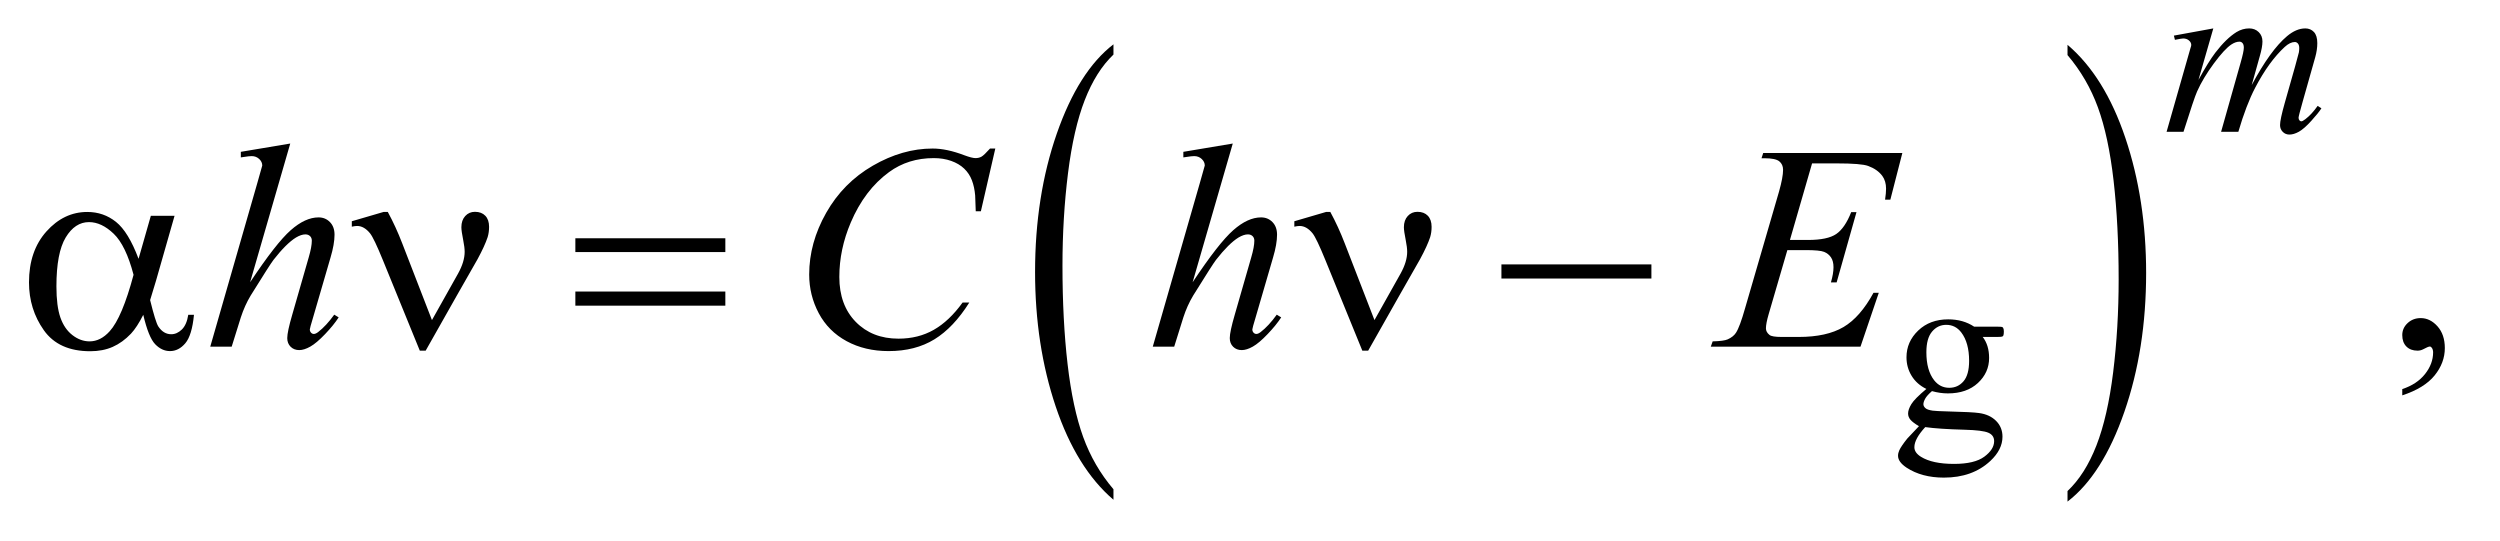 <?xml version="1.0" encoding="UTF-8"?>
<!DOCTYPE svg PUBLIC '-//W3C//DTD SVG 1.0//EN'
          'http://www.w3.org/TR/2001/REC-SVG-20010904/DTD/svg10.dtd'>
<svg stroke-dasharray="none" shape-rendering="auto" xmlns="http://www.w3.org/2000/svg" font-family="'Dialog'" text-rendering="auto" width="134" fill-opacity="1" color-interpolation="auto" color-rendering="auto" preserveAspectRatio="xMidYMid meet" font-size="12px" viewBox="0 0 134 29" fill="black" xmlns:xlink="http://www.w3.org/1999/xlink" stroke="black" image-rendering="auto" stroke-miterlimit="10" stroke-linecap="square" stroke-linejoin="miter" font-style="normal" stroke-width="1" height="29" stroke-dashoffset="0" font-weight="normal" stroke-opacity="1"
><!--Generated by the Batik Graphics2D SVG Generator--><defs id="genericDefs"
  /><g
  ><defs id="defs1"
    ><clipPath clipPathUnits="userSpaceOnUse" id="clipPath1"
      ><path d="M1.101 4.129 L85.815 4.129 L85.815 22.331 L1.101 22.331 L1.101 4.129 Z"
      /></clipPath
      ><clipPath clipPathUnits="userSpaceOnUse" id="clipPath2"
      ><path d="M35.176 131.926 L35.176 713.433 L2741.699 713.433 L2741.699 131.926 Z"
      /></clipPath
    ></defs
    ><g transform="scale(1.576,1.576) translate(-1.101,-4.129) matrix(0.031,0,0,0.031,0,0)"
    ><path d="M1257.094 669.953 L1257.094 681.484 Q1216.422 646.641 1193.75 579.219 Q1171.094 511.797 1171.094 431.641 Q1171.094 348.281 1194.922 279.797 Q1218.766 211.297 1257.094 181.812 L1257.094 193.062 Q1237.938 211.297 1225.625 242.938 Q1213.312 274.562 1207.234 323.219 Q1201.156 371.875 1201.156 424.672 Q1201.156 484.453 1206.766 532.703 Q1212.375 580.953 1223.906 612.719 Q1235.438 644.5 1257.094 669.953 Z" stroke="none" clip-path="url(#clipPath2)"
    /></g
    ><g transform="matrix(0.049,0,0,0.049,-1.735,-6.507)"
    ><path d="M2297.016 193.062 L2297.016 181.812 Q2337.688 216.391 2360.344 283.812 Q2383.016 351.234 2383.016 431.375 Q2383.016 514.75 2359.172 583.375 Q2335.344 652 2297.016 681.484 L2297.016 669.953 Q2316.328 651.734 2328.641 620.094 Q2340.953 588.469 2346.953 539.953 Q2352.953 491.422 2352.953 438.344 Q2352.953 378.844 2347.422 330.453 Q2341.891 282.062 2330.281 250.297 Q2318.672 218.531 2297.016 193.062 Z" stroke="none" clip-path="url(#clipPath2)"
    /></g
    ><g transform="matrix(0.049,0,0,0.049,-1.735,-6.507)"
    ><path d="M200.406 368.875 L226.344 368.875 L206.031 439.969 Q204 446.688 199.625 461.062 Q205.562 485.125 208.531 489.812 Q214.156 498.406 222.75 498.406 Q229 498.406 234.312 493.25 Q239.625 488.094 241.344 477.156 L247.594 477.156 Q245.406 499.656 238.141 508.25 Q230.875 516.844 221.344 516.844 Q212.438 516.844 205.172 509.344 Q197.906 501.844 192.125 477.156 Q185.25 490.75 178.688 497.781 Q169.469 507.469 158.688 512.234 Q147.906 517 134.156 517 Q99.625 517 83.375 494.031 Q67.125 471.062 67.125 441.688 Q67.125 407.312 86.188 385.984 Q105.25 364.656 130.875 364.656 Q148.688 364.656 162.281 375.516 Q175.875 386.375 186.969 415.906 L200.406 368.875 ZM181.5 433.406 Q173.062 401.219 159.781 388.484 Q146.5 375.75 132.75 375.75 Q117.438 375.75 107.281 392.547 Q97.125 409.344 97.125 446.062 Q97.125 467.781 101.5 480.203 Q105.875 492.625 114.703 499.422 Q123.531 506.219 133.375 506.219 Q145.406 506.219 155.406 495.125 Q169 480.125 181.5 433.406 ZM507.906 482.938 L536.5 432 Q543.688 419.031 543.688 408.25 Q543.688 403.406 542.125 395.594 Q540.094 385.438 540.094 381.375 Q540.094 373.719 544.312 369.109 Q548.531 364.5 554.938 364.5 Q562.125 364.5 566.266 368.797 Q570.406 373.094 570.406 380.906 Q570.406 387 568.844 392.156 Q565.719 401.688 557.75 416.375 L534.781 456.688 L501.031 516.375 L494.625 516.375 L454.156 417.156 Q444.469 393.406 440.25 388.094 Q433.688 379.969 426.031 379.969 Q423.844 379.969 420.25 380.75 L420.25 374.812 L454.938 364.656 L459.625 364.656 Q468.375 380.75 475.406 399.031 L507.906 482.938 ZM664.781 393.406 L828.844 393.406 L828.844 408.562 L664.781 408.562 L664.781 393.406 ZM664.781 451.688 L828.844 451.688 L828.844 467.156 L664.781 467.156 L664.781 451.688 ZM1538.906 482.938 L1567.5 432 Q1574.688 419.031 1574.688 408.25 Q1574.688 403.406 1573.125 395.594 Q1571.094 385.438 1571.094 381.375 Q1571.094 373.719 1575.312 369.109 Q1579.531 364.5 1585.938 364.5 Q1593.125 364.5 1597.266 368.797 Q1601.406 373.094 1601.406 380.906 Q1601.406 387 1599.844 392.156 Q1596.719 401.688 1588.75 416.375 L1565.781 456.688 L1532.031 516.375 L1525.625 516.375 L1485.156 417.156 Q1475.469 393.406 1471.25 388.094 Q1464.688 379.969 1457.031 379.969 Q1454.844 379.969 1451.25 380.75 L1451.25 374.812 L1485.938 364.656 L1490.625 364.656 Q1499.375 380.75 1506.406 399.031 L1538.906 482.938 ZM1677.781 422 L1841.844 422 L1841.844 437.469 L1677.781 437.469 L1677.781 422 Z" stroke="none" clip-path="url(#clipPath2)"
    /></g
    ><g transform="matrix(0.049,0,0,0.049,-1.735,-6.507)"
    ><path d="M2142.625 558.25 Q2132.125 553.125 2126.5 543.938 Q2120.875 534.75 2120.875 523.625 Q2120.875 506.625 2133.688 494.375 Q2146.5 482.125 2166.5 482.125 Q2182.875 482.125 2194.875 490.125 L2219.125 490.125 Q2224.5 490.125 2225.375 490.438 Q2226.25 490.75 2226.625 491.5 Q2227.375 492.625 2227.375 495.5 Q2227.375 498.75 2226.75 500 Q2226.375 500.625 2225.438 501 Q2224.5 501.375 2219.125 501.375 L2204.25 501.375 Q2211.25 510.375 2211.25 524.375 Q2211.25 540.375 2199 551.75 Q2186.75 563.125 2166.125 563.125 Q2157.625 563.125 2148.75 560.625 Q2143.25 565.375 2141.312 568.938 Q2139.375 572.5 2139.375 575 Q2139.375 577.125 2141.438 579.125 Q2143.5 581.125 2149.5 582 Q2153 582.5 2167 582.875 Q2192.75 583.5 2200.375 584.625 Q2212 586.25 2218.938 593.25 Q2225.875 600.25 2225.875 610.5 Q2225.875 624.625 2212.625 637 Q2193.125 655.25 2161.75 655.25 Q2137.625 655.25 2121 644.375 Q2111.625 638.125 2111.625 631.375 Q2111.625 628.375 2113 625.375 Q2115.125 620.75 2121.75 612.5 Q2122.625 611.375 2134.5 599 Q2128 595.125 2125.312 592.062 Q2122.625 589 2122.625 585.125 Q2122.625 580.75 2126.188 574.875 Q2129.75 569 2142.625 558.25 ZM2164.375 488.125 Q2155.125 488.125 2148.875 495.5 Q2142.625 502.875 2142.625 518.125 Q2142.625 537.875 2151.125 548.75 Q2157.625 557 2167.625 557 Q2177.125 557 2183.25 549.875 Q2189.375 542.75 2189.375 527.5 Q2189.375 507.625 2180.75 496.375 Q2174.375 488.125 2164.375 488.125 ZM2141.375 600 Q2135.5 606.375 2132.5 611.875 Q2129.5 617.375 2129.5 622 Q2129.5 628 2136.75 632.5 Q2149.25 640.25 2172.875 640.25 Q2195.375 640.25 2206.062 632.312 Q2216.75 624.375 2216.75 615.375 Q2216.75 608.875 2210.375 606.125 Q2203.875 603.375 2184.625 602.875 Q2156.5 602.125 2141.375 600 Z" stroke="none" clip-path="url(#clipPath2)"
    /></g
    ><g transform="matrix(0.049,0,0,0.049,-1.735,-6.507)"
    ><path d="M2663.188 565.281 L2663.188 558.406 Q2679.281 553.094 2688.109 541.922 Q2696.938 530.75 2696.938 518.25 Q2696.938 515.281 2695.531 513.25 Q2694.438 511.844 2693.344 511.844 Q2691.625 511.844 2685.844 514.969 Q2683.031 516.375 2679.906 516.375 Q2672.25 516.375 2667.719 511.844 Q2663.188 507.312 2663.188 499.344 Q2663.188 491.688 2669.047 486.219 Q2674.906 480.75 2683.344 480.75 Q2693.656 480.75 2701.703 489.734 Q2709.75 498.719 2709.75 513.562 Q2709.75 529.656 2698.578 543.484 Q2687.406 557.312 2663.188 565.281 Z" stroke="none" clip-path="url(#clipPath2)"
    /></g
    ><g transform="matrix(0.049,0,0,0.049,-1.735,-6.507)"
    ><path d="M2456.5 163.875 L2440.25 220.25 Q2451.125 200.375 2458.75 190.375 Q2470.625 174.875 2481.875 167.875 Q2488.5 163.875 2495.75 163.875 Q2502 163.875 2506.125 167.875 Q2510.25 171.875 2510.25 178.125 Q2510.25 184.25 2507.375 194.125 L2498.5 225.875 Q2518.875 187.75 2537.125 172.375 Q2547.25 163.875 2557.125 163.875 Q2562.875 163.875 2566.562 167.812 Q2570.25 171.75 2570.25 180 Q2570.25 187.25 2568 195.375 L2554.25 244 Q2549.75 259.875 2549.75 261.625 Q2549.75 263.375 2550.875 264.625 Q2551.625 265.5 2552.875 265.5 Q2554.125 265.5 2557.25 263.125 Q2564.375 257.625 2570.625 248.625 L2574.75 251.25 Q2571.625 256.25 2563.688 265 Q2555.75 273.75 2550.125 276.875 Q2544.5 280 2539.75 280 Q2535.375 280 2532.438 277 Q2529.5 274 2529.5 269.625 Q2529.5 263.625 2534.625 245.5 L2546 205.375 Q2549.875 191.5 2550.125 190 Q2550.5 187.625 2550.5 185.375 Q2550.5 182.25 2549.125 180.5 Q2547.625 178.75 2545.75 178.75 Q2540.5 178.75 2534.625 184.125 Q2517.375 200 2502.375 228.625 Q2492.5 247.5 2483.875 277 L2465 277 L2486.375 201.375 Q2489.875 189.125 2489.875 185 Q2489.875 181.625 2488.5 180 Q2487.125 178.375 2485.125 178.375 Q2481 178.375 2476.375 181.375 Q2468.875 186.25 2457.062 202.25 Q2445.25 218.25 2438.75 232.875 Q2435.625 239.75 2423.875 277 L2405.375 277 L2428.5 196 L2431.5 185.5 Q2432.375 183.125 2432.375 182 Q2432.375 179.25 2429.875 177.062 Q2427.375 174.875 2423.5 174.875 Q2421.875 174.875 2414.5 176.375 L2413.375 171.75 L2456.5 163.875 Z" stroke="none" clip-path="url(#clipPath2)"
    /></g
    ><g transform="matrix(0.049,0,0,0.049,-1.735,-6.507)"
    ><path d="M352.906 289.812 L309 441.531 Q337.438 398.719 353.375 384.656 Q369.312 370.594 383.844 370.594 Q391.344 370.594 396.344 375.75 Q401.344 380.906 401.344 389.5 Q401.344 399.812 396.969 414.5 L377.906 479.969 Q374.312 491.844 374.312 493.094 Q374.312 495.281 375.641 496.688 Q376.969 498.094 378.688 498.094 Q380.719 498.094 383.375 496.062 Q392.281 489.188 401.031 477 L405.875 479.969 Q400.562 488.25 391.109 498.172 Q381.656 508.094 374.859 511.922 Q368.062 515.75 362.75 515.75 Q356.969 515.75 353.297 512.078 Q349.625 508.406 349.625 502.625 Q349.625 495.75 355.094 477 L373.062 414.5 Q376.5 402.781 376.5 396.062 Q376.5 392.938 374.547 391.062 Q372.594 389.188 369.469 389.188 Q364.938 389.188 359.156 392.625 Q348.531 399.188 334.625 417 Q330.875 421.844 309.625 456.062 Q303.062 467 298.844 479.969 L288.844 512 L265.406 512 L316.812 333.25 L322.281 313.875 Q322.281 309.812 318.922 306.688 Q315.562 303.562 310.719 303.562 Q307.906 303.562 302.125 304.5 L298.844 304.969 L298.844 298.875 L352.906 289.812 ZM1124.156 295.281 L1108.375 363.875 L1102.75 363.875 L1102.125 346.688 Q1101.344 337.312 1098.531 329.969 Q1095.719 322.625 1090.094 317.234 Q1084.469 311.844 1075.875 308.797 Q1067.281 305.75 1056.812 305.75 Q1028.844 305.75 1007.906 321.062 Q981.188 340.594 966.031 376.219 Q953.531 405.594 953.531 435.75 Q953.531 466.531 971.5 484.891 Q989.469 503.25 1018.219 503.25 Q1039.938 503.25 1056.891 493.562 Q1073.844 483.875 1088.375 463.719 L1095.719 463.719 Q1078.531 491.062 1057.594 503.953 Q1036.656 516.844 1007.438 516.844 Q981.5 516.844 961.5 505.984 Q941.5 495.125 931.031 475.438 Q920.562 455.75 920.562 433.094 Q920.562 398.406 939.156 365.594 Q957.75 332.781 990.172 314.031 Q1022.594 295.281 1055.562 295.281 Q1071.031 295.281 1090.25 302.625 Q1098.688 305.75 1102.438 305.75 Q1106.188 305.75 1109 304.188 Q1111.812 302.625 1118.375 295.281 L1124.156 295.281 ZM1383.906 289.812 L1340 441.531 Q1368.438 398.719 1384.375 384.656 Q1400.312 370.594 1414.844 370.594 Q1422.344 370.594 1427.344 375.75 Q1432.344 380.906 1432.344 389.5 Q1432.344 399.812 1427.969 414.5 L1408.906 479.969 Q1405.312 491.844 1405.312 493.094 Q1405.312 495.281 1406.641 496.688 Q1407.969 498.094 1409.688 498.094 Q1411.719 498.094 1414.375 496.062 Q1423.281 489.188 1432.031 477 L1436.875 479.969 Q1431.562 488.25 1422.109 498.172 Q1412.656 508.094 1405.859 511.922 Q1399.062 515.75 1393.75 515.75 Q1387.969 515.75 1384.297 512.078 Q1380.625 508.406 1380.625 502.625 Q1380.625 495.75 1386.094 477 L1404.062 414.5 Q1407.5 402.781 1407.5 396.062 Q1407.5 392.938 1405.547 391.062 Q1403.594 389.188 1400.469 389.188 Q1395.938 389.188 1390.156 392.625 Q1379.531 399.188 1365.625 417 Q1361.875 421.844 1340.625 456.062 Q1334.062 467 1329.844 479.969 L1319.844 512 L1296.406 512 L1347.812 333.25 L1353.281 313.875 Q1353.281 309.812 1349.922 306.688 Q1346.562 303.562 1341.719 303.562 Q1338.906 303.562 1333.125 304.5 L1329.844 304.969 L1329.844 298.875 L1383.906 289.812 ZM2017.594 311.531 L1993.375 395.281 L2013.219 395.281 Q2034.469 395.281 2044 388.797 Q2053.531 382.312 2060.406 364.812 L2066.188 364.812 L2044.469 441.688 L2038.219 441.688 Q2041.031 432 2041.031 425.125 Q2041.031 418.406 2038.297 414.344 Q2035.562 410.281 2030.797 408.328 Q2026.031 406.375 2010.719 406.375 L1990.562 406.375 L1970.094 476.531 Q1967.125 486.688 1967.125 492 Q1967.125 496.062 1971.031 499.188 Q1973.688 501.375 1984.312 501.375 L2003.062 501.375 Q2033.531 501.375 2051.891 490.594 Q2070.25 479.812 2084.781 453.094 L2090.562 453.094 L2070.562 512 L1906.812 512 L1908.844 506.219 Q1921.031 505.906 1925.25 504.031 Q1931.5 501.219 1934.312 496.844 Q1938.531 490.438 1944.312 469.969 L1981.5 342.156 Q1985.875 326.688 1985.875 318.562 Q1985.875 312.625 1981.734 309.266 Q1977.594 305.906 1965.562 305.906 L1962.281 305.906 L1964.156 300.125 L2116.344 300.125 L2103.219 351.219 L2097.438 351.219 Q2098.531 344.031 2098.531 339.188 Q2098.531 330.906 2094.469 325.281 Q2089.156 318.094 2079 314.344 Q2071.5 311.531 2044.469 311.531 L2017.594 311.531 Z" stroke="none" clip-path="url(#clipPath2)"
    /></g
  ></g
></svg
>
